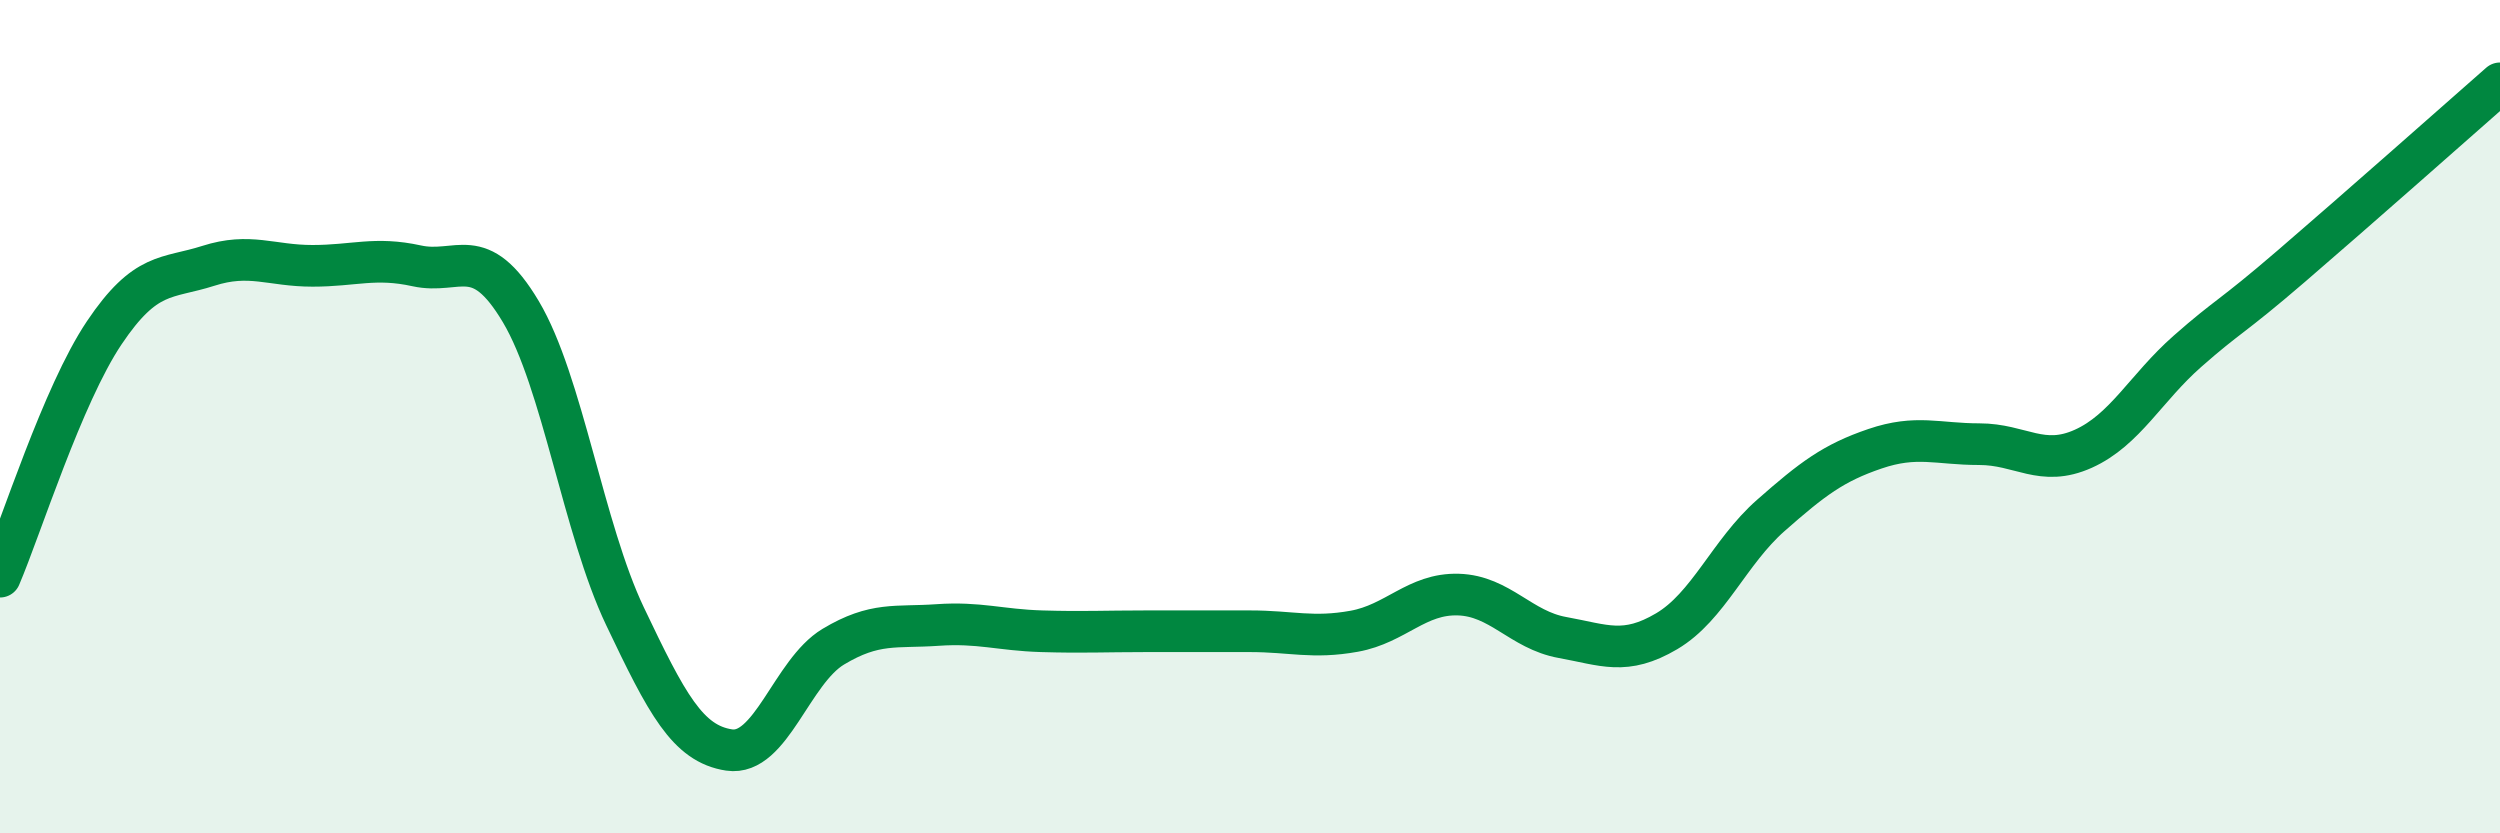 
    <svg width="60" height="20" viewBox="0 0 60 20" xmlns="http://www.w3.org/2000/svg">
      <path
        d="M 0,13.84 C 0.5,12.67 1.5,9.48 2.5,7.99 C 3.5,6.5 4,6.7 5,6.38 C 6,6.06 6.5,6.38 7.5,6.38 C 8.5,6.38 9,6.16 10,6.38 C 11,6.6 11.5,5.8 12.5,7.48 C 13.5,9.16 14,12.69 15,14.79 C 16,16.89 16.5,17.85 17.5,18 C 18.5,18.15 19,16.12 20,15.52 C 21,14.92 21.5,15.07 22.5,15 C 23.5,14.93 24,15.12 25,15.15 C 26,15.18 26.5,15.15 27.5,15.15 C 28.5,15.15 29,15.15 30,15.15 C 31,15.15 31.5,15.33 32.5,15.15 C 33.5,14.97 34,14.24 35,14.27 C 36,14.3 36.5,15.12 37.5,15.3 C 38.5,15.48 39,15.74 40,15.15 C 41,14.56 41.5,13.25 42.5,12.37 C 43.5,11.49 44,11.11 45,10.77 C 46,10.43 46.5,10.66 47.5,10.66 C 48.5,10.66 49,11.22 50,10.77 C 51,10.32 51.5,9.31 52.5,8.43 C 53.5,7.55 53.5,7.67 55,6.38 C 56.5,5.09 59,2.88 60,2L60 20L0 20Z"
        fill="#008740"
        opacity="0.1"
        stroke-linecap="round"
        stroke-linejoin="round"
      />
      <path
        d="M 0,13.84 C 0.5,12.67 1.5,9.48 2.5,7.99 C 3.5,6.5 4,6.7 5,6.38 C 6,6.06 6.5,6.38 7.5,6.38 C 8.5,6.38 9,6.16 10,6.38 C 11,6.6 11.5,5.8 12.5,7.48 C 13.5,9.16 14,12.69 15,14.79 C 16,16.89 16.5,17.85 17.5,18 C 18.5,18.15 19,16.12 20,15.52 C 21,14.92 21.5,15.07 22.5,15 C 23.5,14.93 24,15.12 25,15.15 C 26,15.18 26.5,15.15 27.5,15.15 C 28.5,15.15 29,15.15 30,15.15 C 31,15.15 31.5,15.33 32.5,15.15 C 33.5,14.97 34,14.24 35,14.27 C 36,14.3 36.5,15.12 37.5,15.3 C 38.5,15.48 39,15.74 40,15.15 C 41,14.56 41.5,13.25 42.5,12.37 C 43.5,11.49 44,11.11 45,10.77 C 46,10.43 46.5,10.66 47.5,10.66 C 48.5,10.66 49,11.22 50,10.77 C 51,10.32 51.5,9.31 52.5,8.43 C 53.5,7.55 53.5,7.67 55,6.38 C 56.5,5.09 59,2.88 60,2"
        stroke="#008740"
        stroke-width="1"
        fill="none"
        stroke-linecap="round"
        stroke-linejoin="round"
      />
    </svg>
  